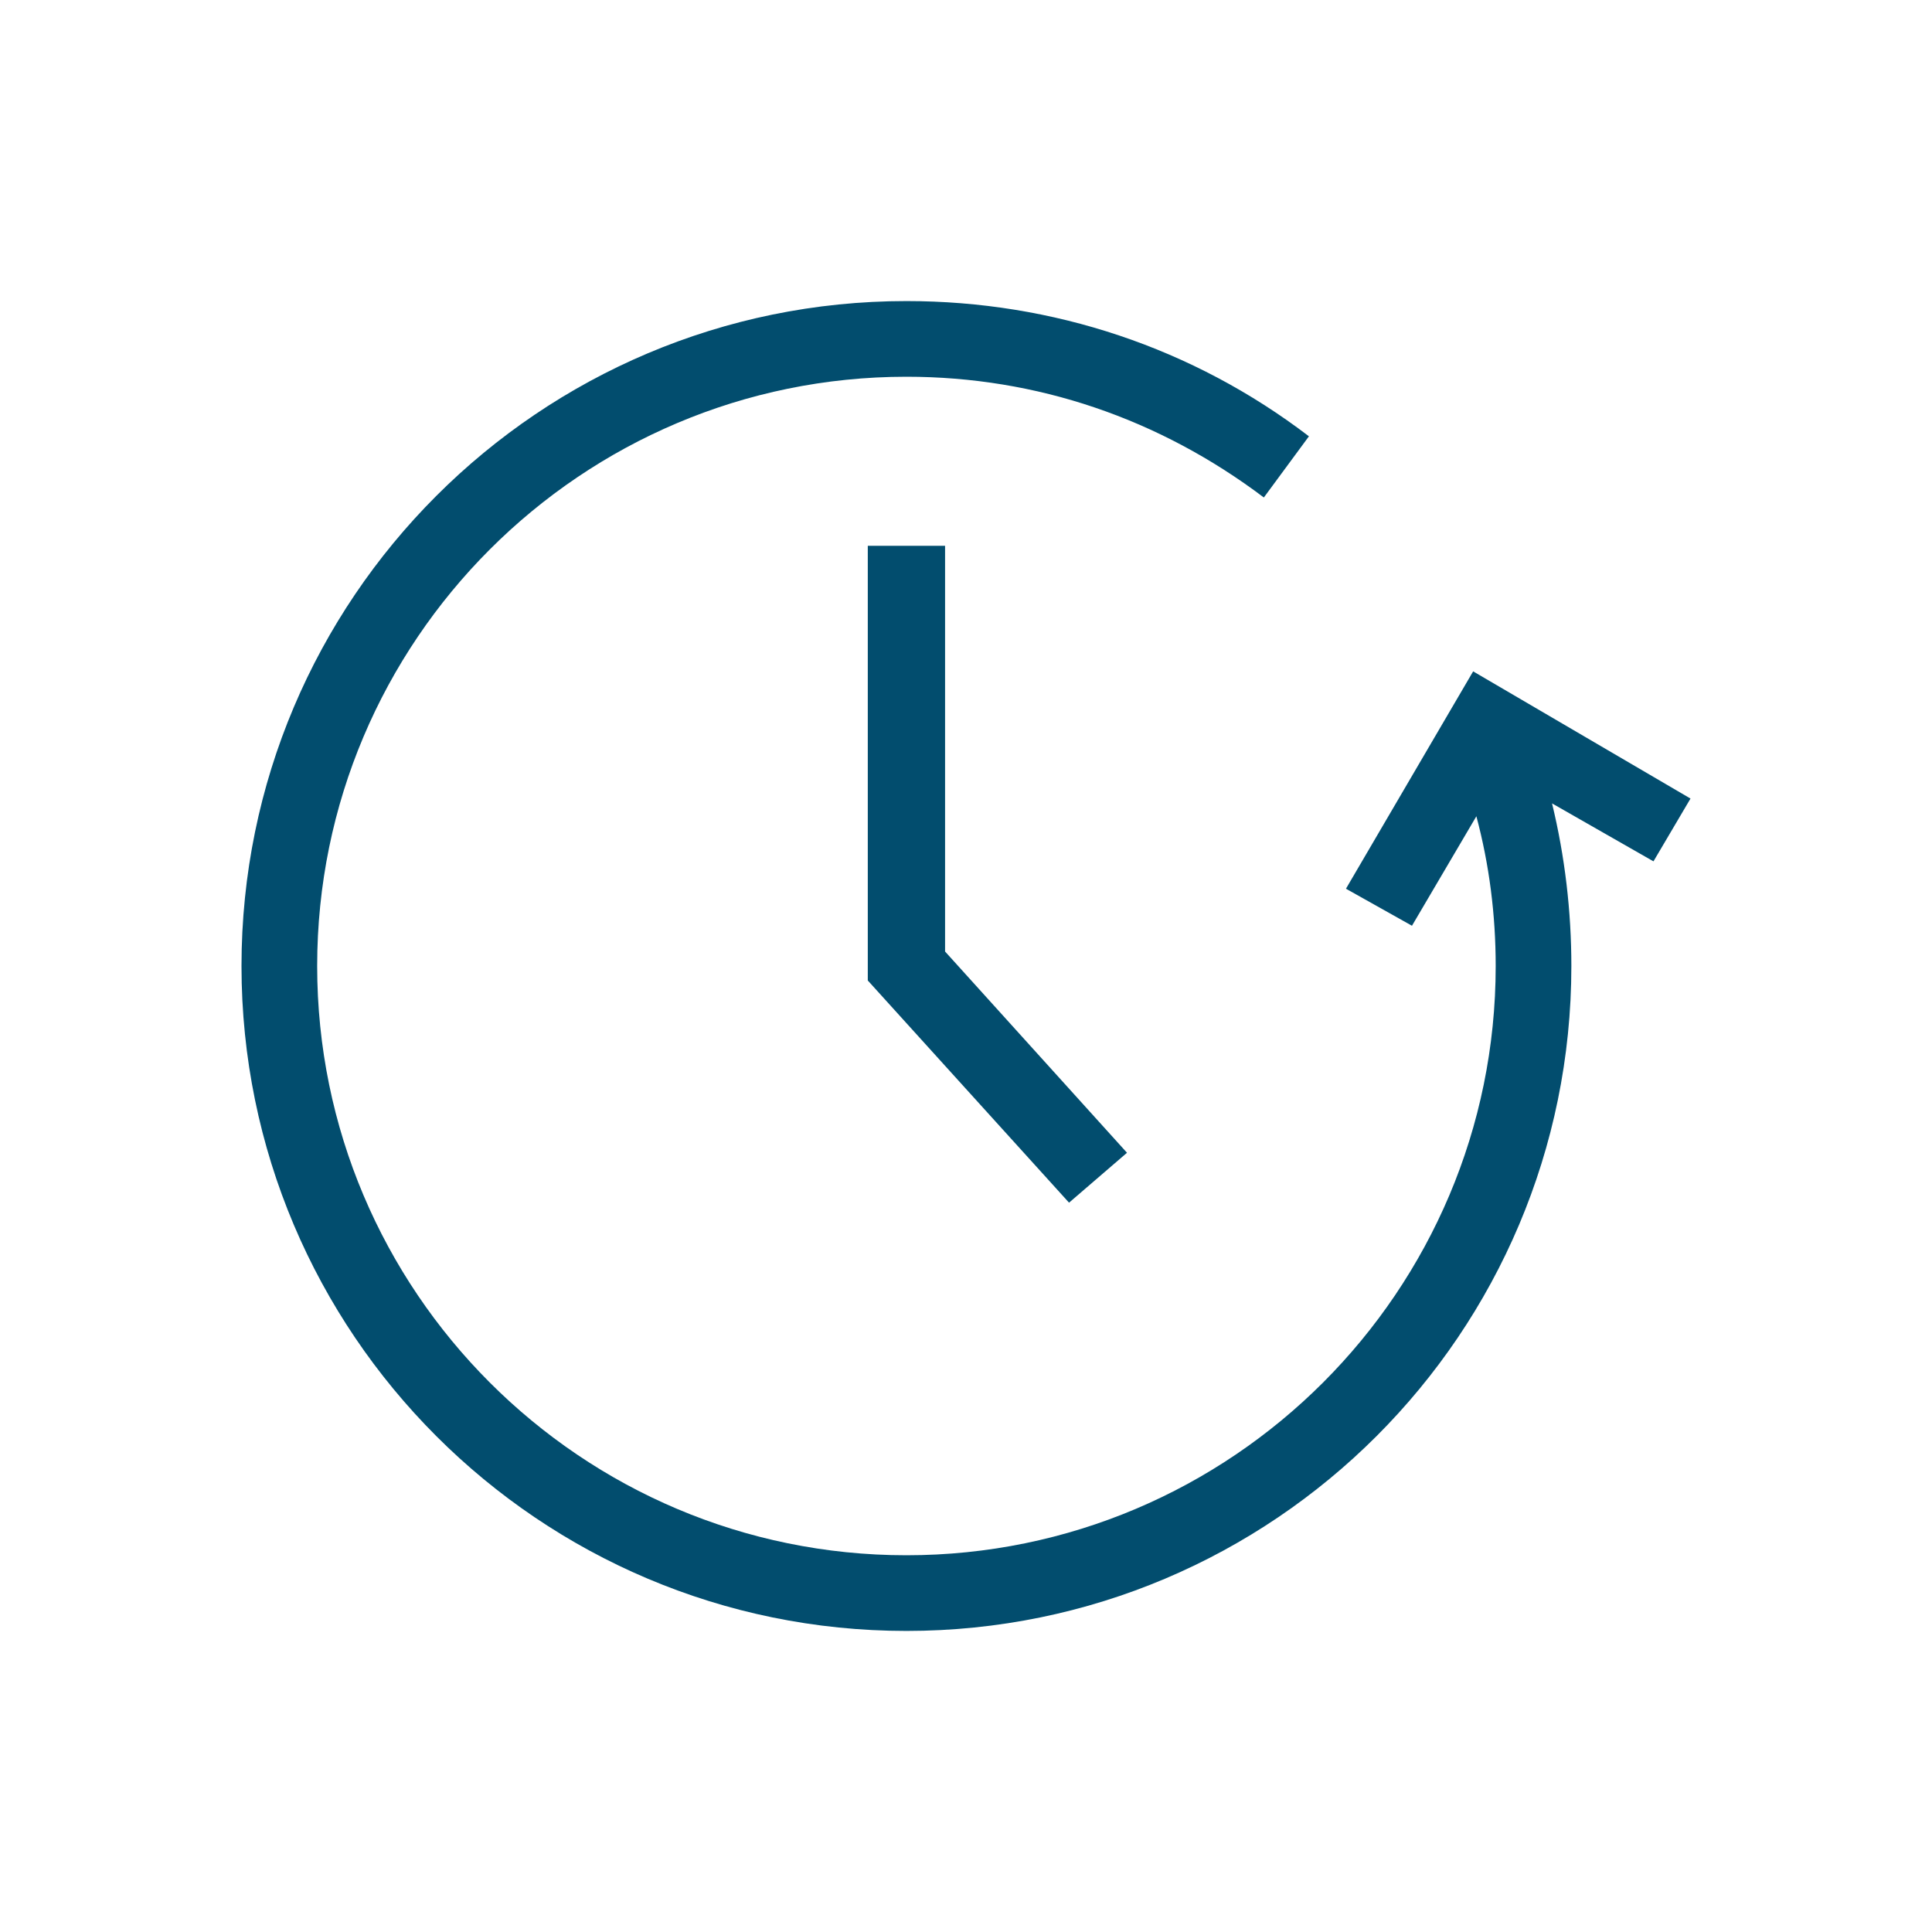 <?xml version="1.0" encoding="utf-8"?>
<!-- Generator: Adobe Illustrator 23.0.0, SVG Export Plug-In . SVG Version: 6.00 Build 0)  -->
<svg version="1.1" id="Layer_1" xmlns="http://www.w3.org/2000/svg" xmlns:xlink="http://www.w3.org/1999/xlink" x="0px" y="0px"
	 viewBox="0 0 120 120" style="enable-background:new 0 0 120 120;" xml:space="preserve">
<style type="text/css">
	.st0{fill:#FFFFFF;}
	.st1{fill:#024D6E;}
	.st2{fill-rule:evenodd;clip-rule:evenodd;fill:#024D6E;}
	.st3{fill:#FAFAFA;}
	.st4{fill:#5B5F60;}
	.st5{fill:none;stroke:#024D6E;stroke-width:2.936;stroke-miterlimit:10;}
	.st6{fill:none;stroke:#024D6E;stroke-miterlimit:10;}
	.st7{fill:none;stroke:#5B5F60;stroke-miterlimit:10;}
	.st8{fill:#00579F;}
	.st9{fill:#FAA61A;}
	.st10{fill:#E20D17;}
	.st11{fill:#EA610A;}
	.st12{fill:#F59E00;}
	.st13{fill-rule:evenodd;clip-rule:evenodd;}
	.st14{fill:none;stroke:#FFFFFF;stroke-width:0.5;stroke-miterlimit:10;}
	.st15{fill:none;stroke:#42A0FF;stroke-miterlimit:10;}
	.st16{clip-path:url(#SVGID_2_);fill:#437C34;}
	.st17{clip-path:url(#SVGID_2_);fill:#447D35;}
	.st18{clip-path:url(#SVGID_2_);fill:#457E36;}
	.st19{clip-path:url(#SVGID_2_);fill:#467F37;}
	.st20{clip-path:url(#SVGID_2_);fill:#478038;}
	.st21{clip-path:url(#SVGID_2_);fill:#488139;}
	.st22{clip-path:url(#SVGID_2_);fill:#498239;}
	.st23{clip-path:url(#SVGID_2_);fill:#4A833A;}
	.st24{clip-path:url(#SVGID_2_);fill:#4B843B;}
	.st25{clip-path:url(#SVGID_2_);fill:#4C853C;}
	.st26{clip-path:url(#SVGID_2_);fill:#4D863D;}
	.st27{clip-path:url(#SVGID_2_);fill:#4E873E;}
	.st28{clip-path:url(#SVGID_2_);fill:#4F883F;}
	.st29{clip-path:url(#SVGID_2_);fill:#508940;}
	.st30{clip-path:url(#SVGID_2_);fill:#518A41;}
	.st31{clip-path:url(#SVGID_2_);fill:#528B42;}
	.st32{clip-path:url(#SVGID_2_);fill:#538C42;}
	.st33{clip-path:url(#SVGID_2_);fill:#548D43;}
	.st34{clip-path:url(#SVGID_2_);fill:#558E44;}
	.st35{clip-path:url(#SVGID_2_);fill:#568F45;}
	.st36{clip-path:url(#SVGID_2_);fill:#579046;}
	.st37{clip-path:url(#SVGID_2_);fill:#589147;}
	.st38{clip-path:url(#SVGID_2_);fill:#599248;}
	.st39{clip-path:url(#SVGID_2_);fill:#5A9349;}
	.st40{clip-path:url(#SVGID_2_);fill:#5B944A;}
	.st41{clip-path:url(#SVGID_2_);fill:#5C954B;}
	.st42{clip-path:url(#SVGID_2_);fill:#5D964B;}
	.st43{clip-path:url(#SVGID_2_);fill:#5E974C;}
	.st44{clip-path:url(#SVGID_2_);fill:#5F984D;}
	.st45{clip-path:url(#SVGID_2_);fill:#60994E;}
	.st46{clip-path:url(#SVGID_2_);fill:#629B4F;}
	.st47{clip-path:url(#SVGID_2_);fill:#639C50;}
	.st48{clip-path:url(#SVGID_2_);fill:#649D51;}
	.st49{clip-path:url(#SVGID_2_);fill:#659E52;}
	.st50{clip-path:url(#SVGID_2_);fill:#669F53;}
	.st51{clip-path:url(#SVGID_2_);fill:#67A054;}
	.st52{clip-path:url(#SVGID_2_);fill:#68A154;}
	.st53{clip-path:url(#SVGID_2_);fill:#69A255;}
	.st54{clip-path:url(#SVGID_2_);fill:#6AA356;}
	.st55{clip-path:url(#SVGID_2_);fill:#6BA457;}
	.st56{clip-path:url(#SVGID_2_);fill:#6CA558;}
	.st57{clip-path:url(#SVGID_2_);fill:#6DA659;}
	.st58{clip-path:url(#SVGID_2_);fill:#6EA75A;}
	.st59{clip-path:url(#SVGID_2_);fill:#6FA85B;}
	.st60{clip-path:url(#SVGID_2_);fill:#70A95C;}
	.st61{clip-path:url(#SVGID_2_);fill:#71AA5D;}
	.st62{clip-path:url(#SVGID_2_);fill:#72AB5D;}
	.st63{clip-path:url(#SVGID_2_);fill:#73AC5E;}
	.st64{clip-path:url(#SVGID_2_);fill:#74AD5F;}
	.st65{clip-path:url(#SVGID_2_);fill:#75AE60;}
	.st66{clip-path:url(#SVGID_2_);fill:#76AF61;}
	.st67{clip-path:url(#SVGID_2_);fill:#77B062;}
	.st68{clip-path:url(#SVGID_2_);fill:#78B163;}
	.st69{clip-path:url(#SVGID_2_);fill:#79B264;}
	.st70{clip-path:url(#SVGID_2_);fill:#7AB365;}
	.st71{clip-path:url(#SVGID_2_);fill:#7BB466;}
	.st72{clip-path:url(#SVGID_2_);fill:#7CB566;}
	.st73{clip-path:url(#SVGID_2_);fill:#7DB667;}
	.st74{clip-path:url(#SVGID_2_);fill:#7EB768;}
	.st75{clip-path:url(#SVGID_2_);fill:#7FB869;}
	.st76{clip-path:url(#SVGID_2_);fill:#80B96A;}
	.st77{fill:#3D712F;}
	.st78{opacity:0.6;fill:url(#SVGID_3_);}
	.st79{clip-path:url(#SVGID_5_);}
	.st80{clip-path:url(#SVGID_7_);}
	.st81{fill:#7E7529;}
	.st82{clip-path:url(#SVGID_11_);fill:#FFFFFF;}
	.st83{fill:url(#SVGID_12_);}
	.st84{clip-path:url(#SVGID_14_);fill:#857D2B;}
	.st85{clip-path:url(#SVGID_14_);fill:#867E2B;}
	.st86{clip-path:url(#SVGID_14_);fill:#877F2B;}
	.st87{clip-path:url(#SVGID_14_);fill:#88802C;}
	.st88{clip-path:url(#SVGID_14_);fill:#89812C;}
	.st89{clip-path:url(#SVGID_14_);fill:#8A822C;}
	.st90{clip-path:url(#SVGID_14_);fill:#8B832C;}
	.st91{clip-path:url(#SVGID_14_);fill:#8C832C;}
	.st92{clip-path:url(#SVGID_14_);fill:#8D842C;}
	.st93{clip-path:url(#SVGID_14_);fill:#8E852D;}
	.st94{clip-path:url(#SVGID_14_);fill:#8F862D;}
	.st95{clip-path:url(#SVGID_14_);fill:#90872D;}
	.st96{clip-path:url(#SVGID_14_);fill:#91882D;}
	.st97{clip-path:url(#SVGID_14_);fill:#92892D;}
	.st98{clip-path:url(#SVGID_14_);fill:#938A2E;}
	.st99{clip-path:url(#SVGID_14_);fill:#948B2E;}
	.st100{clip-path:url(#SVGID_14_);fill:#958C2E;}
	.st101{clip-path:url(#SVGID_14_);fill:#968D2E;}
	.st102{clip-path:url(#SVGID_14_);fill:#978E2E;}
	.st103{clip-path:url(#SVGID_14_);fill:#988F2E;}
	.st104{clip-path:url(#SVGID_14_);fill:#998F2F;}
	.st105{clip-path:url(#SVGID_14_);fill:#9A902F;}
	.st106{clip-path:url(#SVGID_14_);fill:#9B912F;}
	.st107{clip-path:url(#SVGID_14_);fill:#9C922F;}
	.st108{clip-path:url(#SVGID_14_);fill:#9D932F;}
	.st109{clip-path:url(#SVGID_14_);fill:#9E942F;}
	.st110{clip-path:url(#SVGID_14_);fill:#9F9530;}
	.st111{clip-path:url(#SVGID_14_);fill:#A09630;}
	.st112{clip-path:url(#SVGID_14_);fill:#A19730;}
	.st113{clip-path:url(#SVGID_14_);fill:#A29830;}
	.st114{clip-path:url(#SVGID_14_);fill:#A39930;}
	.st115{clip-path:url(#SVGID_14_);fill:#A49A31;}
	.st116{clip-path:url(#SVGID_14_);fill:#A59B31;}
	.st117{clip-path:url(#SVGID_14_);fill:#A69B31;}
	.st118{clip-path:url(#SVGID_14_);fill:#A79C31;}
	.st119{clip-path:url(#SVGID_14_);fill:#A89D31;}
	.st120{clip-path:url(#SVGID_14_);fill:#A99E31;}
	.st121{clip-path:url(#SVGID_14_);fill:#AA9F32;}
	.st122{clip-path:url(#SVGID_14_);fill:#ABA032;}
	.st123{clip-path:url(#SVGID_14_);fill:#ADA132;}
	.st124{clip-path:url(#SVGID_14_);fill:#AEA232;}
	.st125{clip-path:url(#SVGID_14_);fill:#AFA332;}
	.st126{clip-path:url(#SVGID_14_);fill:#B0A433;}
	.st127{clip-path:url(#SVGID_14_);fill:#B1A533;}
	.st128{clip-path:url(#SVGID_14_);fill:#B2A633;}
	.st129{clip-path:url(#SVGID_14_);fill:#B3A733;}
	.st130{clip-path:url(#SVGID_14_);fill:#B4A733;}
	.st131{clip-path:url(#SVGID_14_);fill:#B5A833;}
	.st132{clip-path:url(#SVGID_14_);fill:#B6A934;}
	.st133{clip-path:url(#SVGID_14_);fill:#B7AA34;}
	.st134{clip-path:url(#SVGID_14_);fill:#B8AB34;}
	.st135{clip-path:url(#SVGID_14_);fill:#B9AC34;}
	.st136{clip-path:url(#SVGID_14_);fill:#BAAD34;}
	.st137{clip-path:url(#SVGID_14_);fill:#BBAE35;}
	.st138{clip-path:url(#SVGID_14_);fill:#BCAF35;}
	.st139{clip-path:url(#SVGID_14_);fill:#BDB035;}
	.st140{clip-path:url(#SVGID_14_);fill:#BEB135;}
	.st141{clip-path:url(#SVGID_14_);fill:#BFB235;}
	.st142{clip-path:url(#SVGID_14_);fill:#C0B335;}
	.st143{clip-path:url(#SVGID_14_);fill:#C1B336;}
	.st144{clip-path:url(#SVGID_14_);fill:#C2B436;}
	.st145{clip-path:url(#SVGID_14_);fill:#C3B536;}
	.st146{clip-path:url(#SVGID_14_);fill:#C4B636;}
	.st147{clip-path:url(#SVGID_14_);fill:#C5B736;}
	.st148{clip-path:url(#SVGID_14_);fill:#C6B836;}
	.st149{clip-path:url(#SVGID_14_);fill:#C7B937;}
	.st150{clip-path:url(#SVGID_14_);fill:#C8BA37;}
	.st151{clip-path:url(#SVGID_14_);fill:#C9BB37;}
	.st152{clip-path:url(#SVGID_14_);fill:#CABC37;}
	.st153{clip-path:url(#SVGID_14_);fill:#CBBD37;}
	.st154{clip-path:url(#SVGID_14_);fill:#CCBE38;}
	.st155{clip-path:url(#SVGID_14_);fill:#CDBF38;}
	.st156{clip-path:url(#SVGID_14_);fill:#CEBF38;}
	.st157{clip-path:url(#SVGID_14_);fill:#CFC038;}
	.st158{clip-path:url(#SVGID_14_);fill:#D0C138;}
	.st159{clip-path:url(#SVGID_14_);fill:#D1C238;}
	.st160{clip-path:url(#SVGID_14_);fill:#D2C339;}
	.st161{clip-path:url(#SVGID_14_);fill:#D3C439;}
	.st162{clip-path:url(#SVGID_14_);fill:#D4C539;}
	.st163{fill:url(#SVGID_15_);}
	.st164{opacity:0.6;fill:url(#SVGID_16_);}
	.st165{clip-path:url(#SVGID_18_);}
	.st166{clip-path:url(#SVGID_20_);}
	.st167{clip-path:url(#SVGID_24_);fill:#FFFFFF;}
	.st168{fill:url(#SVGID_25_);}
	.st169{clip-path:url(#SVGID_27_);fill:#437C34;}
	.st170{clip-path:url(#SVGID_27_);fill:#447D35;}
	.st171{clip-path:url(#SVGID_27_);fill:#457E36;}
	.st172{clip-path:url(#SVGID_27_);fill:#467F37;}
	.st173{clip-path:url(#SVGID_27_);fill:#478038;}
	.st174{clip-path:url(#SVGID_27_);fill:#488139;}
	.st175{clip-path:url(#SVGID_27_);fill:#498239;}
	.st176{clip-path:url(#SVGID_27_);fill:#4A833A;}
	.st177{clip-path:url(#SVGID_27_);fill:#4B843B;}
	.st178{clip-path:url(#SVGID_27_);fill:#4C853C;}
	.st179{clip-path:url(#SVGID_27_);fill:#4D863D;}
	.st180{clip-path:url(#SVGID_27_);fill:#4E873E;}
	.st181{clip-path:url(#SVGID_27_);fill:#4F883F;}
	.st182{clip-path:url(#SVGID_27_);fill:#508940;}
	.st183{clip-path:url(#SVGID_27_);fill:#518A41;}
	.st184{clip-path:url(#SVGID_27_);fill:#528B42;}
	.st185{clip-path:url(#SVGID_27_);fill:#538C42;}
	.st186{clip-path:url(#SVGID_27_);fill:#548D43;}
	.st187{clip-path:url(#SVGID_27_);fill:#558E44;}
	.st188{clip-path:url(#SVGID_27_);fill:#568F45;}
	.st189{clip-path:url(#SVGID_27_);fill:#579046;}
	.st190{clip-path:url(#SVGID_27_);fill:#589147;}
	.st191{clip-path:url(#SVGID_27_);fill:#599248;}
	.st192{clip-path:url(#SVGID_27_);fill:#5A9349;}
	.st193{clip-path:url(#SVGID_27_);fill:#5B944A;}
	.st194{clip-path:url(#SVGID_27_);fill:#5C954B;}
	.st195{clip-path:url(#SVGID_27_);fill:#5D964B;}
	.st196{clip-path:url(#SVGID_27_);fill:#5E974C;}
	.st197{clip-path:url(#SVGID_27_);fill:#5F984D;}
	.st198{clip-path:url(#SVGID_27_);fill:#60994E;}
	.st199{clip-path:url(#SVGID_27_);fill:#629B4F;}
	.st200{clip-path:url(#SVGID_27_);fill:#639C50;}
	.st201{clip-path:url(#SVGID_27_);fill:#649D51;}
	.st202{clip-path:url(#SVGID_27_);fill:#659E52;}
	.st203{clip-path:url(#SVGID_27_);fill:#669F53;}
	.st204{clip-path:url(#SVGID_27_);fill:#67A054;}
	.st205{clip-path:url(#SVGID_27_);fill:#68A154;}
	.st206{clip-path:url(#SVGID_27_);fill:#69A255;}
	.st207{clip-path:url(#SVGID_27_);fill:#6AA356;}
	.st208{clip-path:url(#SVGID_27_);fill:#6BA457;}
	.st209{clip-path:url(#SVGID_27_);fill:#6CA558;}
	.st210{clip-path:url(#SVGID_27_);fill:#6DA659;}
	.st211{clip-path:url(#SVGID_27_);fill:#6EA75A;}
	.st212{clip-path:url(#SVGID_27_);fill:#6FA85B;}
	.st213{clip-path:url(#SVGID_27_);fill:#70A95C;}
	.st214{clip-path:url(#SVGID_27_);fill:#71AA5D;}
	.st215{clip-path:url(#SVGID_27_);fill:#72AB5D;}
	.st216{clip-path:url(#SVGID_27_);fill:#73AC5E;}
	.st217{clip-path:url(#SVGID_27_);fill:#74AD5F;}
	.st218{clip-path:url(#SVGID_27_);fill:#75AE60;}
	.st219{clip-path:url(#SVGID_27_);fill:#76AF61;}
	.st220{clip-path:url(#SVGID_27_);fill:#77B062;}
	.st221{clip-path:url(#SVGID_27_);fill:#78B163;}
	.st222{clip-path:url(#SVGID_27_);fill:#79B264;}
	.st223{clip-path:url(#SVGID_27_);fill:#7AB365;}
	.st224{clip-path:url(#SVGID_27_);fill:#7BB466;}
	.st225{clip-path:url(#SVGID_27_);fill:#7CB566;}
	.st226{clip-path:url(#SVGID_27_);fill:#7DB667;}
	.st227{clip-path:url(#SVGID_27_);fill:#7EB768;}
	.st228{clip-path:url(#SVGID_27_);fill:#7FB869;}
	.st229{clip-path:url(#SVGID_27_);fill:#80B96A;}
	.st230{clip-path:url(#SVGID_29_);fill:#004E76;}
	.st231{clip-path:url(#SVGID_29_);fill:#014F77;}
	.st232{clip-path:url(#SVGID_29_);fill:#025078;}
	.st233{clip-path:url(#SVGID_29_);fill:#035179;}
	.st234{clip-path:url(#SVGID_29_);fill:#04527A;}
	.st235{clip-path:url(#SVGID_29_);fill:#05537B;}
	.st236{clip-path:url(#SVGID_29_);fill:#05547C;}
	.st237{clip-path:url(#SVGID_29_);fill:#06547D;}
	.st238{clip-path:url(#SVGID_29_);fill:#07557E;}
	.st239{clip-path:url(#SVGID_29_);fill:#08567F;}
	.st240{clip-path:url(#SVGID_29_);fill:#095780;}
	.st241{clip-path:url(#SVGID_29_);fill:#0A5881;}
	.st242{clip-path:url(#SVGID_29_);fill:#0B5982;}
	.st243{clip-path:url(#SVGID_29_);fill:#0C5A83;}
	.st244{clip-path:url(#SVGID_29_);fill:#0D5B84;}
	.st245{clip-path:url(#SVGID_29_);fill:#0E5C85;}
	.st246{clip-path:url(#SVGID_29_);fill:#0F5D86;}
	.st247{clip-path:url(#SVGID_29_);fill:#0F5E87;}
	.st248{clip-path:url(#SVGID_29_);fill:#105F88;}
	.st249{clip-path:url(#SVGID_29_);fill:#115F89;}
	.st250{clip-path:url(#SVGID_29_);fill:#12608A;}
	.st251{clip-path:url(#SVGID_29_);fill:#13618B;}
	.st252{clip-path:url(#SVGID_29_);fill:#14628C;}
	.st253{clip-path:url(#SVGID_29_);fill:#15638D;}
	.st254{clip-path:url(#SVGID_29_);fill:#16648E;}
	.st255{clip-path:url(#SVGID_29_);fill:#17658F;}
	.st256{clip-path:url(#SVGID_29_);fill:#186690;}
	.st257{clip-path:url(#SVGID_29_);fill:#186791;}
	.st258{clip-path:url(#SVGID_29_);fill:#196892;}
	.st259{clip-path:url(#SVGID_29_);fill:#1A6993;}
	.st260{clip-path:url(#SVGID_29_);fill:#1B6A94;}
	.st261{clip-path:url(#SVGID_29_);fill:#1C6B95;}
	.st262{clip-path:url(#SVGID_29_);fill:#1D6B96;}
	.st263{clip-path:url(#SVGID_29_);fill:#1E6C97;}
	.st264{clip-path:url(#SVGID_29_);fill:#1F6D98;}
	.st265{clip-path:url(#SVGID_29_);fill:#206E99;}
	.st266{clip-path:url(#SVGID_29_);fill:#216F9A;}
	.st267{clip-path:url(#SVGID_29_);fill:#22709B;}
	.st268{clip-path:url(#SVGID_29_);fill:#22719D;}
	.st269{clip-path:url(#SVGID_29_);fill:#23729E;}
	.st270{clip-path:url(#SVGID_29_);fill:#24739F;}
	.st271{clip-path:url(#SVGID_29_);fill:#2574A0;}
	.st272{clip-path:url(#SVGID_29_);fill:#2675A1;}
	.st273{clip-path:url(#SVGID_29_);fill:#2776A2;}
	.st274{clip-path:url(#SVGID_29_);fill:#2876A3;}
	.st275{clip-path:url(#SVGID_29_);fill:#2977A4;}
	.st276{clip-path:url(#SVGID_29_);fill:#2A78A5;}
	.st277{clip-path:url(#SVGID_29_);fill:#2B79A6;}
	.st278{clip-path:url(#SVGID_29_);fill:#2C7AA7;}
	.st279{clip-path:url(#SVGID_29_);fill:#2C7BA8;}
	.st280{clip-path:url(#SVGID_29_);fill:#2D7CA9;}
	.st281{clip-path:url(#SVGID_29_);fill:#2E7DAA;}
	.st282{clip-path:url(#SVGID_29_);fill:#2F7EAB;}
	.st283{clip-path:url(#SVGID_29_);fill:#307FAC;}
	.st284{clip-path:url(#SVGID_29_);fill:#3180AD;}
	.st285{clip-path:url(#SVGID_29_);fill:#3281AE;}
	.st286{clip-path:url(#SVGID_29_);fill:#3382AF;}
	.st287{clip-path:url(#SVGID_29_);fill:#3482B0;}
	.st288{clip-path:url(#SVGID_29_);fill:#3583B1;}
	.st289{clip-path:url(#SVGID_29_);fill:#3584B2;}
	.st290{clip-path:url(#SVGID_29_);fill:#3685B3;}
	.st291{clip-path:url(#SVGID_29_);fill:#3786B4;}
	.st292{clip-path:url(#SVGID_29_);fill:#3887B5;}
	.st293{clip-path:url(#SVGID_29_);fill:#3988B6;}
	.st294{clip-path:url(#SVGID_29_);fill:#3A89B7;}
	.st295{clip-path:url(#SVGID_29_);fill:#3B8AB8;}
	.st296{clip-path:url(#SVGID_29_);fill:#3C8BB9;}
	.st297{clip-path:url(#SVGID_29_);fill:#3D8CBA;}
	.st298{clip-path:url(#SVGID_29_);fill:#3E8DBB;}
	.st299{clip-path:url(#SVGID_29_);fill:#3F8DBC;}
	.st300{clip-path:url(#SVGID_29_);fill:#3F8EBD;}
	.st301{clip-path:url(#SVGID_29_);fill:#408FBE;}
	.st302{clip-path:url(#SVGID_29_);fill:#4190BF;}
	.st303{clip-path:url(#SVGID_29_);fill:#4291C0;}
	.st304{clip-path:url(#SVGID_29_);fill:#4392C1;}
	.st305{clip-path:url(#SVGID_29_);fill:#4493C2;}
	.st306{fill:#004F82;}
	.st307{opacity:0.6;}
	.st308{clip-path:url(#SVGID_32_);fill:url(#SVGID_33_);}
	.st309{clip-path:url(#SVGID_32_);fill:url(#SVGID_34_);}
	.st310{clip-path:url(#SVGID_32_);fill:url(#SVGID_35_);}
	.st311{fill:url(#SVGID_36_);}
	.st312{fill:url(#SVGID_37_);}
	.st313{clip-path:url(#SVGID_39_);fill:#004E76;}
	.st314{clip-path:url(#SVGID_39_);fill:#014F77;}
	.st315{clip-path:url(#SVGID_39_);fill:#025078;}
	.st316{clip-path:url(#SVGID_39_);fill:#035179;}
	.st317{clip-path:url(#SVGID_39_);fill:#04527A;}
	.st318{clip-path:url(#SVGID_39_);fill:#05537B;}
	.st319{clip-path:url(#SVGID_39_);fill:#06547C;}
	.st320{clip-path:url(#SVGID_39_);fill:#06557D;}
	.st321{clip-path:url(#SVGID_39_);fill:#07557E;}
	.st322{clip-path:url(#SVGID_39_);fill:#08567F;}
	.st323{clip-path:url(#SVGID_39_);fill:#095780;}
	.st324{clip-path:url(#SVGID_39_);fill:#0A5881;}
	.st325{clip-path:url(#SVGID_39_);fill:#0B5982;}
	.st326{clip-path:url(#SVGID_39_);fill:#0C5A83;}
	.st327{clip-path:url(#SVGID_39_);fill:#0D5B84;}
	.st328{clip-path:url(#SVGID_39_);fill:#0E5C85;}
	.st329{clip-path:url(#SVGID_39_);fill:#0F5D86;}
	.st330{clip-path:url(#SVGID_39_);fill:#105E87;}
	.st331{clip-path:url(#SVGID_39_);fill:#115F88;}
	.st332{clip-path:url(#SVGID_39_);fill:#116089;}
	.st333{clip-path:url(#SVGID_39_);fill:#12618A;}
	.st334{clip-path:url(#SVGID_39_);fill:#13628B;}
	.st335{clip-path:url(#SVGID_39_);fill:#14628C;}
	.st336{clip-path:url(#SVGID_39_);fill:#15638D;}
	.st337{clip-path:url(#SVGID_39_);fill:#16648E;}
	.st338{clip-path:url(#SVGID_39_);fill:#17658F;}
	.st339{clip-path:url(#SVGID_39_);fill:#186690;}
	.st340{clip-path:url(#SVGID_39_);fill:#196791;}
	.st341{clip-path:url(#SVGID_39_);fill:#1A6892;}
	.st342{clip-path:url(#SVGID_39_);fill:#1B6993;}
	.st343{clip-path:url(#SVGID_39_);fill:#1C6A94;}
	.st344{clip-path:url(#SVGID_39_);fill:#1C6B95;}
	.st345{clip-path:url(#SVGID_39_);fill:#1D6C96;}
	.st346{clip-path:url(#SVGID_39_);fill:#1E6D97;}
	.st347{clip-path:url(#SVGID_39_);fill:#1F6E98;}
	.st348{clip-path:url(#SVGID_39_);fill:#206F99;}
	.st349{clip-path:url(#SVGID_39_);fill:#21709B;}
	.st350{clip-path:url(#SVGID_39_);fill:#22709C;}
	.st351{clip-path:url(#SVGID_39_);fill:#23719D;}
	.st352{clip-path:url(#SVGID_39_);fill:#24729E;}
	.st353{clip-path:url(#SVGID_39_);fill:#25739F;}
	.st354{clip-path:url(#SVGID_39_);fill:#2674A0;}
	.st355{clip-path:url(#SVGID_39_);fill:#2775A1;}
	.st356{clip-path:url(#SVGID_39_);fill:#2776A2;}
	.st357{clip-path:url(#SVGID_39_);fill:#2877A3;}
	.st358{clip-path:url(#SVGID_39_);fill:#2978A4;}
	.st359{clip-path:url(#SVGID_39_);fill:#2A79A5;}
	.st360{clip-path:url(#SVGID_39_);fill:#2B7AA6;}
	.st361{clip-path:url(#SVGID_39_);fill:#2C7BA7;}
	.st362{clip-path:url(#SVGID_39_);fill:#2D7CA8;}
	.st363{clip-path:url(#SVGID_39_);fill:#2E7DA9;}
	.st364{clip-path:url(#SVGID_39_);fill:#2F7DAA;}
	.st365{clip-path:url(#SVGID_39_);fill:#307EAB;}
	.st366{clip-path:url(#SVGID_39_);fill:#317FAC;}
	.st367{clip-path:url(#SVGID_39_);fill:#3280AD;}
	.st368{clip-path:url(#SVGID_39_);fill:#3281AE;}
	.st369{clip-path:url(#SVGID_39_);fill:#3382AF;}
	.st370{clip-path:url(#SVGID_39_);fill:#3483B0;}
	.st371{clip-path:url(#SVGID_39_);fill:#3584B1;}
	.st372{clip-path:url(#SVGID_39_);fill:#3685B2;}
	.st373{clip-path:url(#SVGID_39_);fill:#3786B3;}
	.st374{clip-path:url(#SVGID_39_);fill:#3887B4;}
	.st375{clip-path:url(#SVGID_39_);fill:#3988B5;}
	.st376{clip-path:url(#SVGID_39_);fill:#3A89B6;}
	.st377{clip-path:url(#SVGID_39_);fill:#3B8AB7;}
	.st378{clip-path:url(#SVGID_39_);fill:#3C8AB8;}
	.st379{clip-path:url(#SVGID_39_);fill:#3D8BB9;}
	.st380{clip-path:url(#SVGID_39_);fill:#3D8CBA;}
	.st381{clip-path:url(#SVGID_39_);fill:#3E8DBB;}
	.st382{clip-path:url(#SVGID_39_);fill:#3F8EBC;}
	.st383{clip-path:url(#SVGID_39_);fill:#408FBD;}
	.st384{clip-path:url(#SVGID_39_);fill:#4190BE;}
	.st385{clip-path:url(#SVGID_39_);fill:#4291BF;}
	.st386{fill:url(#SVGID_40_);}
	.st387{clip-path:url(#SVGID_42_);}
	.st388{clip-path:url(#SVGID_44_);}
	.st389{clip-path:url(#SVGID_48_);fill:#FFFFFF;}
	.st390{fill:url(#SVGID_49_);}
	.st391{clip-path:url(#SVGID_51_);fill:#437C34;}
	.st392{clip-path:url(#SVGID_51_);fill:#447D35;}
	.st393{clip-path:url(#SVGID_51_);fill:#457E36;}
	.st394{clip-path:url(#SVGID_51_);fill:#467F37;}
	.st395{clip-path:url(#SVGID_51_);fill:#478038;}
	.st396{clip-path:url(#SVGID_51_);fill:#488139;}
	.st397{clip-path:url(#SVGID_51_);fill:#498239;}
	.st398{clip-path:url(#SVGID_51_);fill:#4A833A;}
	.st399{clip-path:url(#SVGID_51_);fill:#4B843B;}
	.st400{clip-path:url(#SVGID_51_);fill:#4C853C;}
	.st401{clip-path:url(#SVGID_51_);fill:#4D863D;}
	.st402{clip-path:url(#SVGID_51_);fill:#4E873E;}
	.st403{clip-path:url(#SVGID_51_);fill:#4F883F;}
	.st404{clip-path:url(#SVGID_51_);fill:#508940;}
	.st405{clip-path:url(#SVGID_51_);fill:#518A41;}
	.st406{clip-path:url(#SVGID_51_);fill:#528B42;}
	.st407{clip-path:url(#SVGID_51_);fill:#538C42;}
	.st408{clip-path:url(#SVGID_51_);fill:#548D43;}
	.st409{clip-path:url(#SVGID_51_);fill:#558E44;}
	.st410{clip-path:url(#SVGID_51_);fill:#568F45;}
	.st411{clip-path:url(#SVGID_51_);fill:#579046;}
	.st412{clip-path:url(#SVGID_51_);fill:#589147;}
	.st413{clip-path:url(#SVGID_51_);fill:#599248;}
	.st414{clip-path:url(#SVGID_51_);fill:#5A9349;}
	.st415{clip-path:url(#SVGID_51_);fill:#5B944A;}
	.st416{clip-path:url(#SVGID_51_);fill:#5C954B;}
	.st417{clip-path:url(#SVGID_51_);fill:#5D964B;}
	.st418{clip-path:url(#SVGID_51_);fill:#5E974C;}
	.st419{clip-path:url(#SVGID_51_);fill:#5F984D;}
	.st420{clip-path:url(#SVGID_51_);fill:#60994E;}
	.st421{clip-path:url(#SVGID_51_);fill:#629B4F;}
	.st422{clip-path:url(#SVGID_51_);fill:#639C50;}
	.st423{clip-path:url(#SVGID_51_);fill:#649D51;}
	.st424{clip-path:url(#SVGID_51_);fill:#659E52;}
	.st425{clip-path:url(#SVGID_51_);fill:#669F53;}
	.st426{clip-path:url(#SVGID_51_);fill:#67A054;}
	.st427{clip-path:url(#SVGID_51_);fill:#68A154;}
	.st428{clip-path:url(#SVGID_51_);fill:#69A255;}
	.st429{clip-path:url(#SVGID_51_);fill:#6AA356;}
	.st430{clip-path:url(#SVGID_51_);fill:#6BA457;}
	.st431{clip-path:url(#SVGID_51_);fill:#6CA558;}
	.st432{clip-path:url(#SVGID_51_);fill:#6DA659;}
	.st433{clip-path:url(#SVGID_51_);fill:#6EA75A;}
	.st434{clip-path:url(#SVGID_51_);fill:#6FA85B;}
	.st435{clip-path:url(#SVGID_51_);fill:#70A95C;}
	.st436{clip-path:url(#SVGID_51_);fill:#71AA5D;}
	.st437{clip-path:url(#SVGID_51_);fill:#72AB5D;}
	.st438{clip-path:url(#SVGID_51_);fill:#73AC5E;}
	.st439{clip-path:url(#SVGID_51_);fill:#74AD5F;}
	.st440{clip-path:url(#SVGID_51_);fill:#75AE60;}
	.st441{clip-path:url(#SVGID_51_);fill:#76AF61;}
	.st442{clip-path:url(#SVGID_51_);fill:#77B062;}
	.st443{clip-path:url(#SVGID_51_);fill:#78B163;}
	.st444{clip-path:url(#SVGID_51_);fill:#79B264;}
	.st445{clip-path:url(#SVGID_51_);fill:#7AB365;}
	.st446{clip-path:url(#SVGID_51_);fill:#7BB466;}
	.st447{clip-path:url(#SVGID_51_);fill:#7CB566;}
	.st448{clip-path:url(#SVGID_51_);fill:#7DB667;}
	.st449{clip-path:url(#SVGID_51_);fill:#7EB768;}
	.st450{clip-path:url(#SVGID_51_);fill:#7FB869;}
	.st451{clip-path:url(#SVGID_51_);fill:#80B96A;}
	.st452{clip-path:url(#SVGID_53_);}
	.st453{clip-path:url(#SVGID_55_);}
	.st454{clip-path:url(#SVGID_59_);fill:#437C34;}
	.st455{clip-path:url(#SVGID_59_);fill:#447D35;}
	.st456{clip-path:url(#SVGID_59_);fill:#457E36;}
	.st457{clip-path:url(#SVGID_59_);fill:#467F37;}
	.st458{clip-path:url(#SVGID_59_);fill:#478038;}
	.st459{clip-path:url(#SVGID_59_);fill:#488139;}
	.st460{clip-path:url(#SVGID_59_);fill:#498239;}
	.st461{clip-path:url(#SVGID_59_);fill:#4A833A;}
	.st462{clip-path:url(#SVGID_59_);fill:#4B843B;}
	.st463{clip-path:url(#SVGID_59_);fill:#4C853C;}
	.st464{clip-path:url(#SVGID_59_);fill:#4D863D;}
	.st465{clip-path:url(#SVGID_59_);fill:#4E873E;}
	.st466{clip-path:url(#SVGID_59_);fill:#4F883F;}
	.st467{clip-path:url(#SVGID_59_);fill:#508940;}
	.st468{clip-path:url(#SVGID_59_);fill:#518A41;}
	.st469{clip-path:url(#SVGID_59_);fill:#528B42;}
	.st470{clip-path:url(#SVGID_59_);fill:#538C42;}
	.st471{clip-path:url(#SVGID_59_);fill:#548D43;}
	.st472{clip-path:url(#SVGID_59_);fill:#558E44;}
	.st473{clip-path:url(#SVGID_59_);fill:#568F45;}
	.st474{clip-path:url(#SVGID_59_);fill:#579046;}
	.st475{clip-path:url(#SVGID_59_);fill:#589147;}
	.st476{clip-path:url(#SVGID_59_);fill:#599248;}
	.st477{clip-path:url(#SVGID_59_);fill:#5A9349;}
	.st478{clip-path:url(#SVGID_59_);fill:#5B944A;}
	.st479{clip-path:url(#SVGID_59_);fill:#5C954B;}
	.st480{clip-path:url(#SVGID_59_);fill:#5D964B;}
	.st481{clip-path:url(#SVGID_59_);fill:#5E974C;}
	.st482{clip-path:url(#SVGID_59_);fill:#5F984D;}
	.st483{clip-path:url(#SVGID_59_);fill:#60994E;}
	.st484{clip-path:url(#SVGID_59_);fill:#629B4F;}
	.st485{clip-path:url(#SVGID_59_);fill:#639C50;}
	.st486{clip-path:url(#SVGID_59_);fill:#649D51;}
	.st487{clip-path:url(#SVGID_59_);fill:#659E52;}
	.st488{clip-path:url(#SVGID_59_);fill:#669F53;}
	.st489{clip-path:url(#SVGID_59_);fill:#67A054;}
	.st490{clip-path:url(#SVGID_59_);fill:#68A154;}
	.st491{clip-path:url(#SVGID_59_);fill:#69A255;}
	.st492{clip-path:url(#SVGID_59_);fill:#6AA356;}
	.st493{clip-path:url(#SVGID_59_);fill:#6BA457;}
	.st494{clip-path:url(#SVGID_59_);fill:#6CA558;}
	.st495{clip-path:url(#SVGID_59_);fill:#6DA659;}
	.st496{clip-path:url(#SVGID_59_);fill:#6EA75A;}
	.st497{clip-path:url(#SVGID_59_);fill:#6FA85B;}
	.st498{clip-path:url(#SVGID_59_);fill:#70A95C;}
	.st499{clip-path:url(#SVGID_59_);fill:#71AA5D;}
	.st500{clip-path:url(#SVGID_59_);fill:#72AB5D;}
	.st501{clip-path:url(#SVGID_59_);fill:#73AC5E;}
	.st502{clip-path:url(#SVGID_59_);fill:#74AD5F;}
	.st503{clip-path:url(#SVGID_59_);fill:#75AE60;}
	.st504{clip-path:url(#SVGID_59_);fill:#76AF61;}
	.st505{clip-path:url(#SVGID_59_);fill:#77B062;}
	.st506{clip-path:url(#SVGID_59_);fill:#78B163;}
	.st507{clip-path:url(#SVGID_59_);fill:#79B264;}
	.st508{clip-path:url(#SVGID_59_);fill:#7AB365;}
	.st509{clip-path:url(#SVGID_59_);fill:#7BB466;}
	.st510{clip-path:url(#SVGID_59_);fill:#7CB566;}
	.st511{clip-path:url(#SVGID_59_);fill:#7DB667;}
	.st512{clip-path:url(#SVGID_59_);fill:#7EB768;}
	.st513{clip-path:url(#SVGID_59_);fill:#7FB869;}
	.st514{clip-path:url(#SVGID_59_);fill:#80B96A;}
	.st515{clip-path:url(#SVGID_61_);fill:#FFFFFF;}
	.st516{fill:url(#SVGID_62_);}
	.st517{fill:url(#SVGID_63_);}
	.st518{fill:url(#SVGID_64_);}
	.st519{clip-path:url(#SVGID_66_);}
	.st520{clip-path:url(#SVGID_68_);}
	.st521{fill:#F28B27;}
</style>
<g>
	<g>
		<path class="st1" d="M66.4,74.7L53.9,60.9v-27h4.8v25.2L70,71.6L66.4,74.7z"/>
		<path class="st1" d="M102.7,53.5l-6.3-3.6c0.8,3.3,1.2,6.7,1.2,10.1c0,22.8-18.5,41.3-41.3,41.3S15,82.8,15,60
			s18.5-41.3,41.3-41.3c9.1,0,17.8,2.9,25,8.4l-2.8,3.8C72,26,64.4,23.4,56.3,23.4c-20.2,0-36.6,16.4-36.6,36.6s16.4,36.6,36.6,36.6
			s36.6-16.4,36.6-36.6c0-3.2-0.4-6.3-1.2-9.3l-4,6.8l-4.1-2.3l7.9-13.5l13.5,7.9L102.7,53.5z"/>
	</g>
</g>
</svg>
